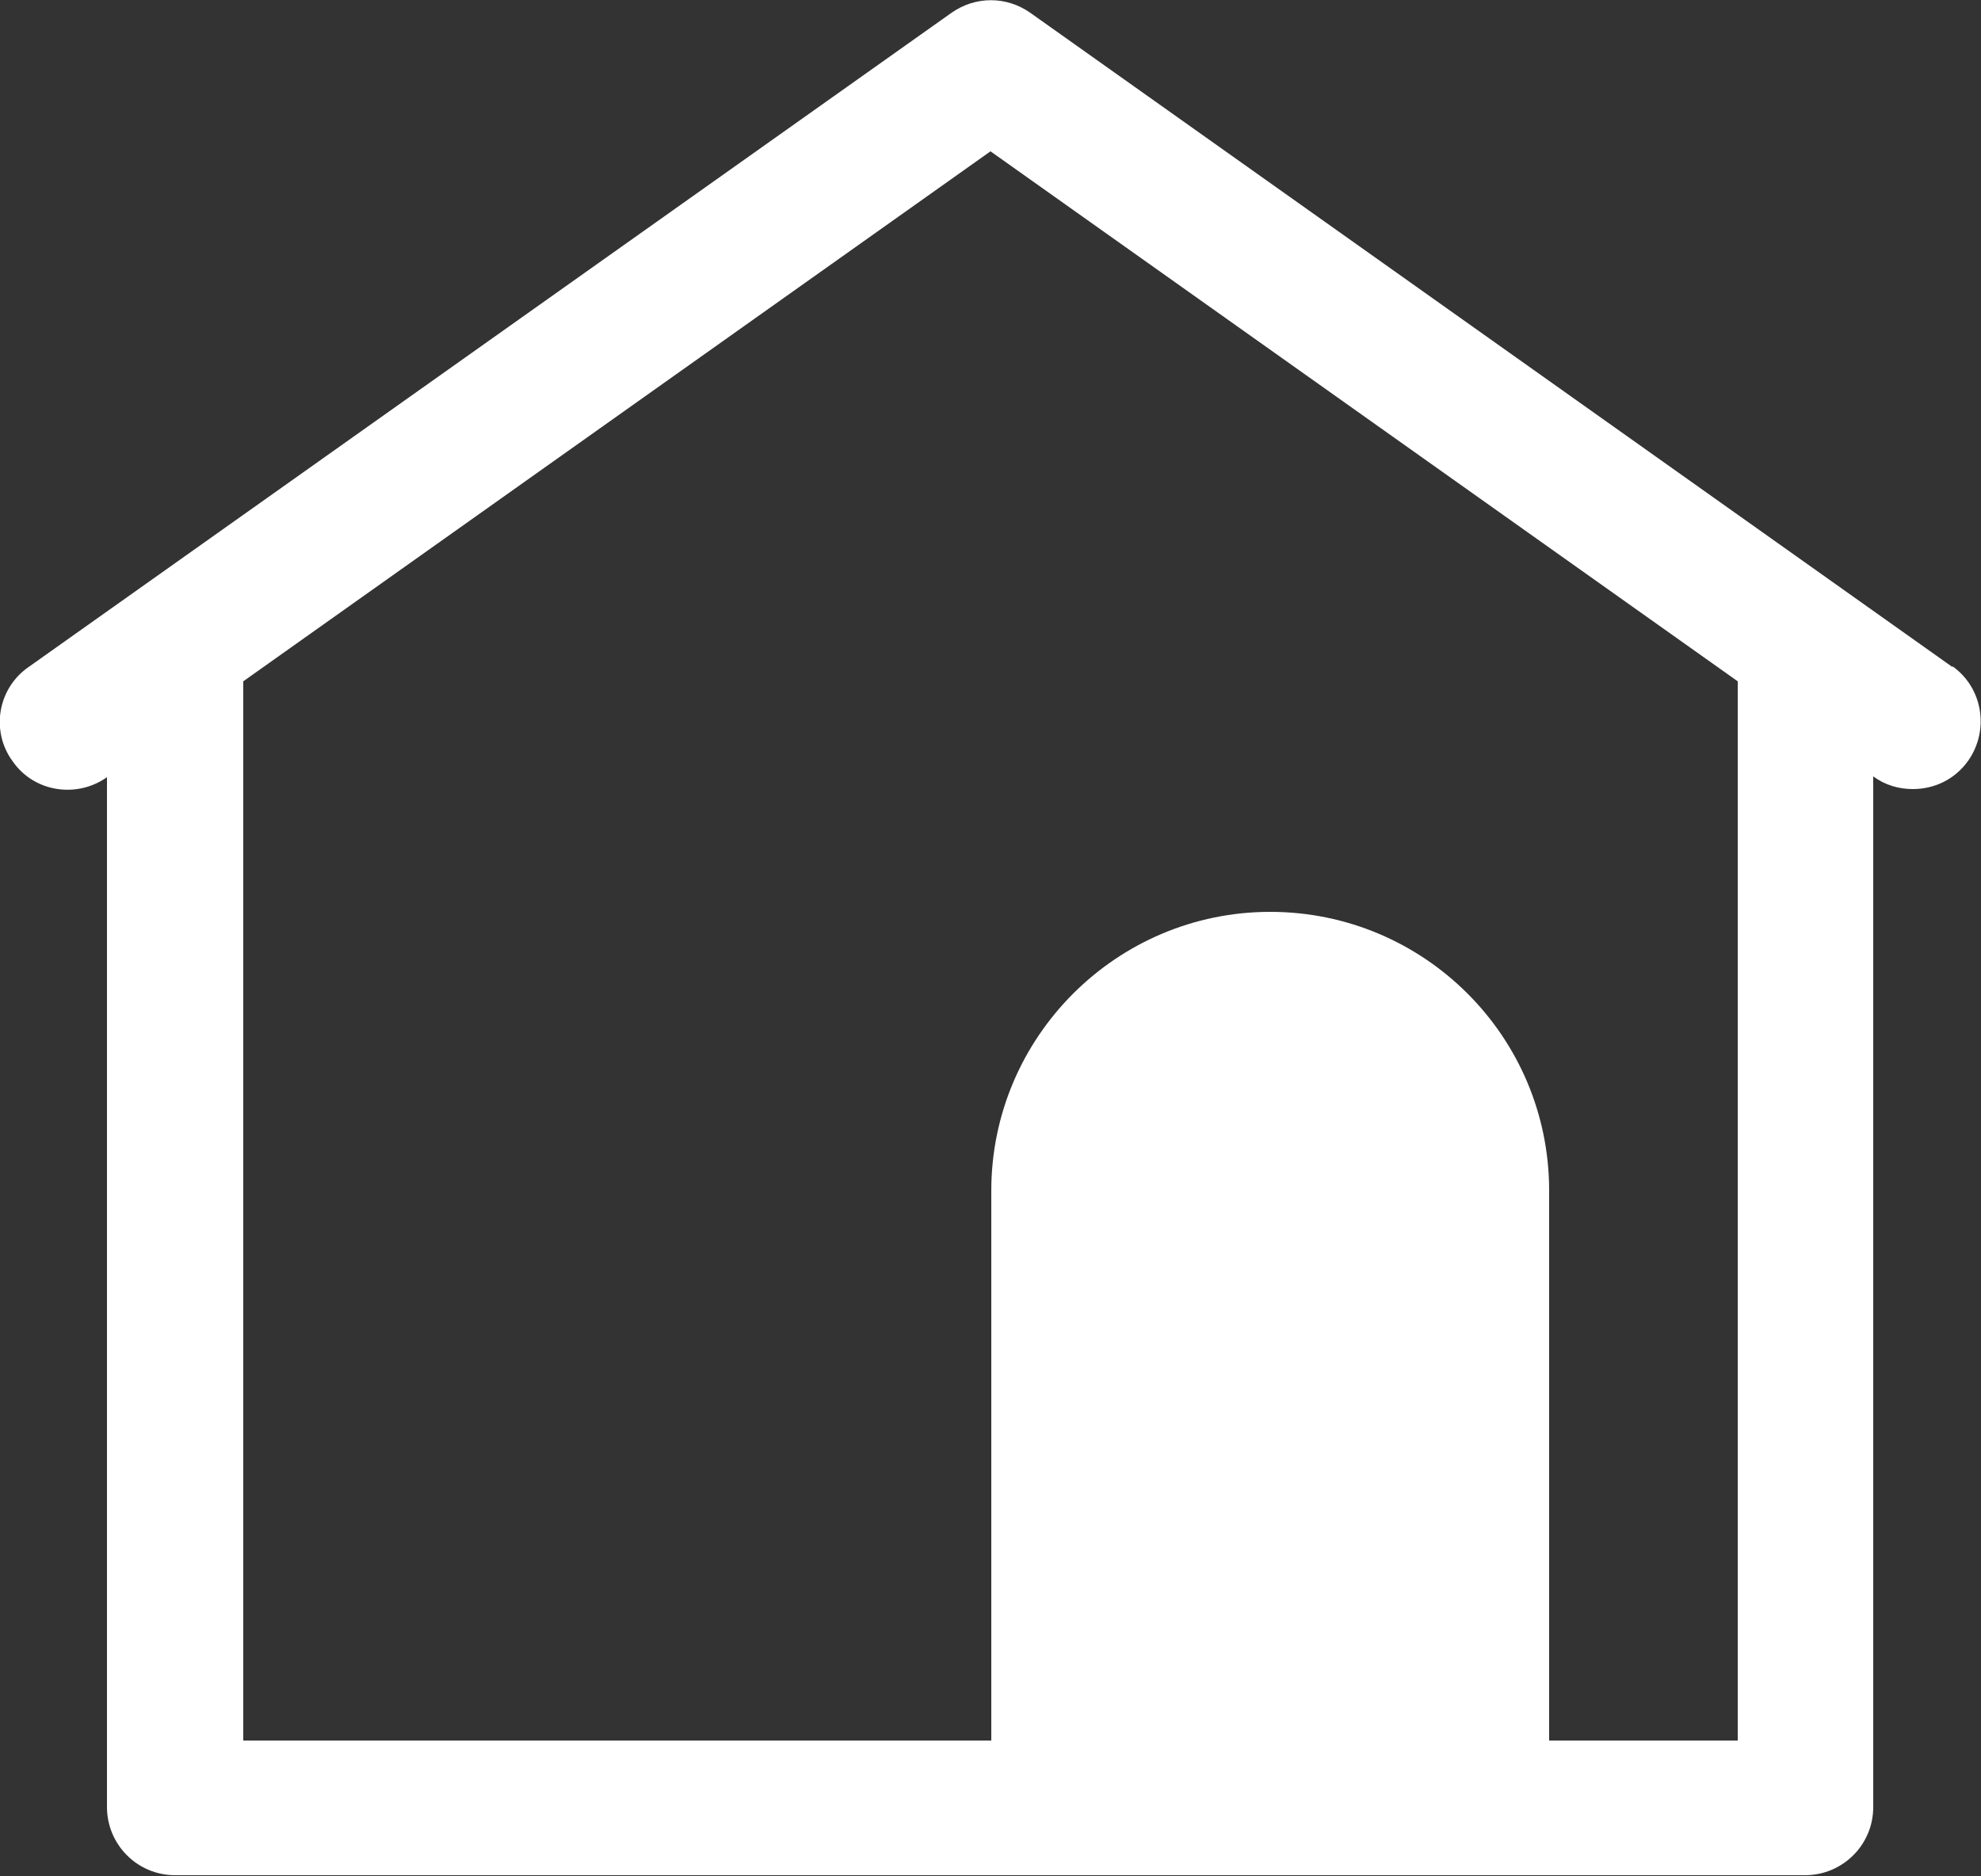 <?xml version="1.0" encoding="UTF-8"?>
<svg id="_レイヤー_2" data-name="レイヤー 2" xmlns="http://www.w3.org/2000/svg" viewBox="0 0 25 23.68">
  <rect x="0" y="0" width="25" height="23.68" fill="#333333" stroke="none"/>
  <defs>
    <style>
      .cls-1 {
        fill: #fff;
      }
    </style>
  </defs>
  <g id="_レイヤー_1-2" data-name="レイヤー 1">
    <path class="cls-1" d="M24.64,8.42L13,.16c-.3-.21-.69-.21-.99,0L.36,8.42c-.39.27-.48.81-.2,1.19.27.39.81.47,1.19.2h0s0,13,0,13c0,.47.38.86.86.86h20.57c.47,0,.86-.38.86-.86v-13.01h0c.15.11.32.16.5.16.27,0,.53-.12.7-.36.27-.39.18-.92-.2-1.19ZM21.93,21.97h-2.38v-6.94c0-1.95-1.58-3.52-3.52-3.52s-3.52,1.58-3.52,3.52v6.94H3.07v-13.37L12.5,1.91l9.43,6.69v13.37Z"/>
  </g>
</svg>
